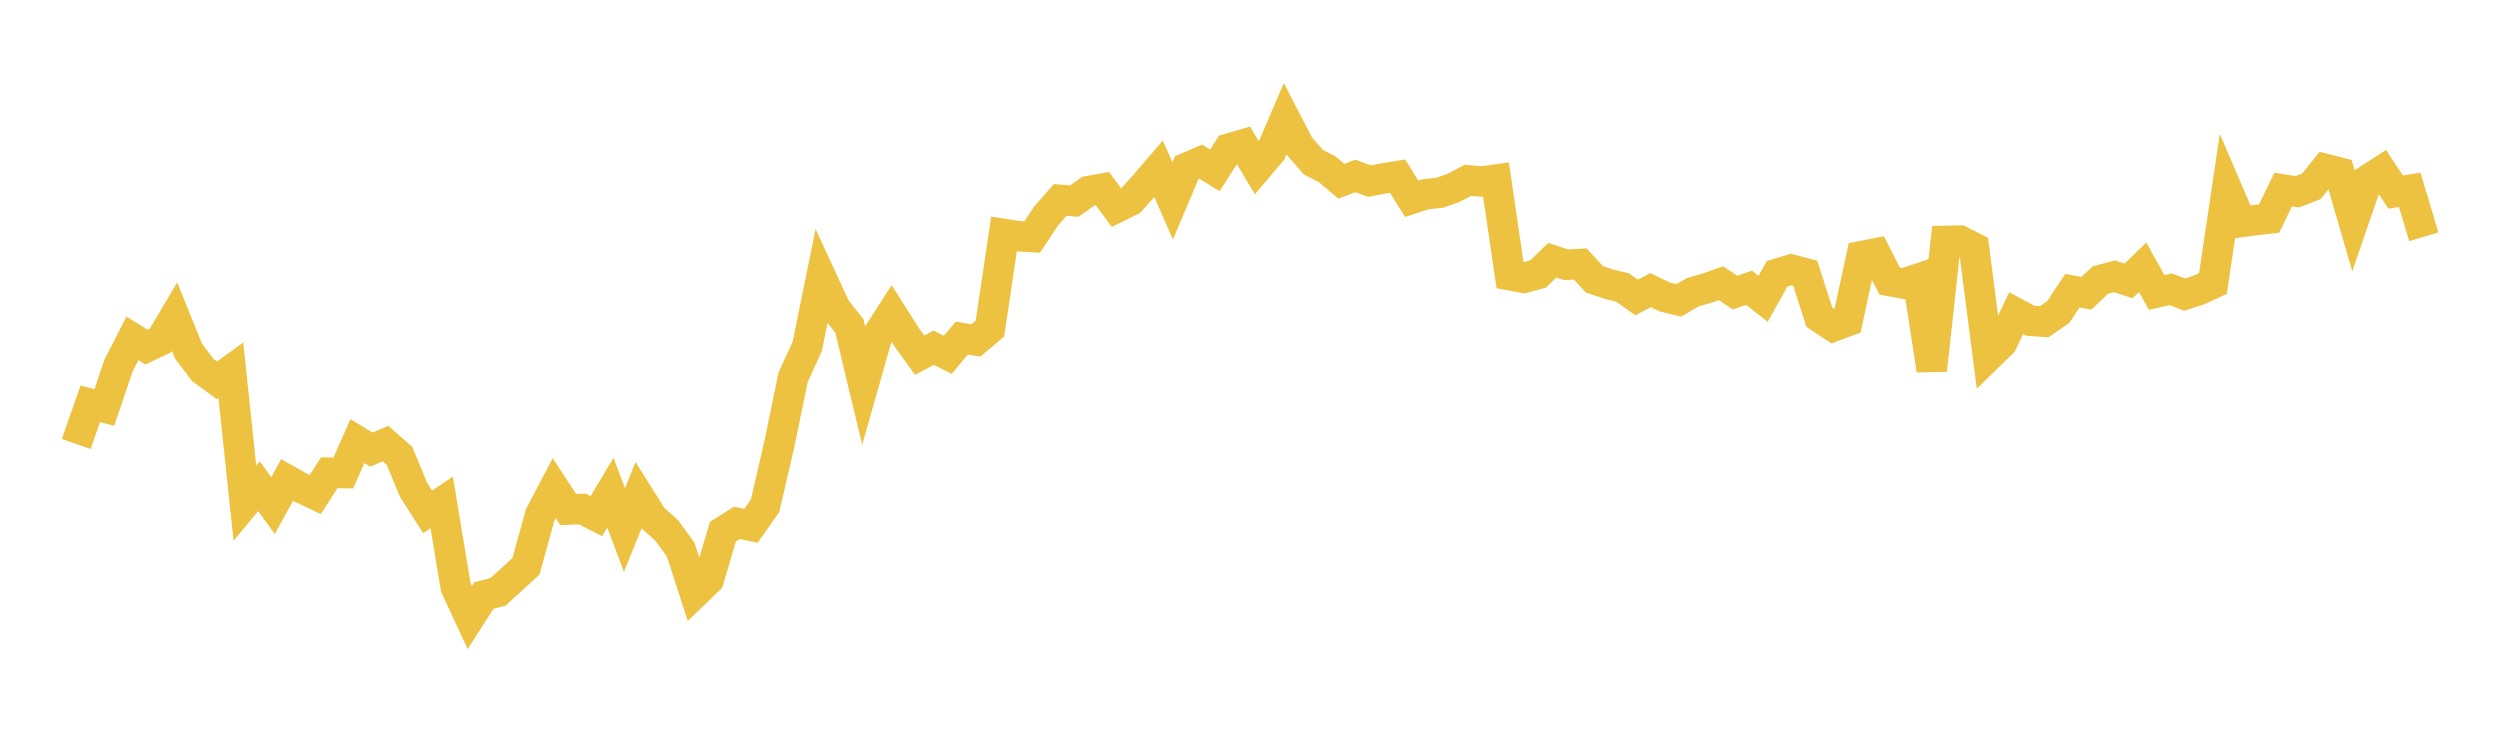 <svg width="164" height="48" xmlns="http://www.w3.org/2000/svg" xmlns:xlink="http://www.w3.org/1999/xlink"><path fill="none" stroke="rgb(237,194,64)" stroke-width="2" d="M5,29.125L5.922,26.491L6.844,26.731L7.766,24.004L8.689,22.192L9.611,22.773L10.533,22.332L11.455,20.773L12.377,23.051L13.299,24.269L14.222,24.948L15.144,24.287L16.066,33.009L16.988,31.895L17.91,33.169L18.832,31.487L19.754,32.003L20.677,32.443L21.599,31.01L22.521,31.03L23.443,28.938L24.365,29.494L25.287,29.101L26.21,29.909L27.132,32.139L28.054,33.575L28.976,32.957L29.898,38.521L30.82,40.509L31.743,39.07L32.665,38.827L33.587,37.987L34.509,37.142L35.431,33.787L36.353,32.026L37.275,33.428L38.198,33.388L39.12,33.857L40.042,32.319L40.964,34.769L41.886,32.495L42.808,33.964L43.731,34.792L44.653,36.052L45.575,38.907L46.497,38.016L47.419,34.885L48.341,34.298L49.263,34.492L50.186,33.186L51.108,29.21L52.03,24.751L52.952,22.736L53.874,18.212L54.796,20.208L55.719,21.386L56.641,25.231L57.563,21.988L58.485,20.562L59.407,22.014L60.329,23.301L61.251,22.812L62.174,23.277L63.096,22.181L64.018,22.334L64.94,21.556L65.862,15.352L66.784,15.493L67.707,15.548L68.629,14.165L69.551,13.114L70.473,13.194L71.395,12.539L72.317,12.372L73.24,13.621L74.162,13.166L75.084,12.151L76.006,11.076L76.928,13.183L77.85,11.006L78.772,10.609L79.695,11.176L80.617,9.746L81.539,9.479L82.461,11.031L83.383,9.943L84.305,7.789L85.228,9.572L86.15,10.635L87.072,11.109L87.994,11.889L88.916,11.543L89.838,11.882L90.76,11.705L91.683,11.555L92.605,13.041L93.527,12.741L94.449,12.645L95.371,12.317L96.293,11.829L97.216,11.908L98.138,11.78L99.06,18.057L99.982,18.225L100.904,17.969L101.826,17.075L102.749,17.372L103.671,17.32L104.593,18.324L105.515,18.633L106.437,18.857L107.359,19.516L108.281,19.035L109.204,19.481L110.126,19.705L111.048,19.169L111.97,18.906L112.892,18.578L113.814,19.195L114.737,18.878L115.659,19.604L116.581,17.958L117.503,17.684L118.425,17.926L119.347,20.803L120.269,21.415L121.192,21.074L122.114,16.806L123.036,16.626L123.958,18.435L124.88,18.605L125.802,18.295L126.725,24.281L127.647,15.804L128.569,15.785L129.491,16.254L130.413,23.388L131.335,22.492L132.257,20.549L133.18,21.04L134.102,21.107L135.024,20.465L135.946,19.071L136.868,19.239L137.79,18.369L138.713,18.126L139.635,18.429L140.557,17.535L141.479,19.186L142.401,18.975L143.323,19.33L144.246,19.026L145.168,18.6L146.09,12.415L147.012,14.563L147.934,14.443L148.856,14.334L149.778,12.435L150.701,12.586L151.623,12.225L152.545,11.087L153.467,11.321L154.389,14.492L155.311,11.81L156.234,11.214L157.156,12.599L158.078,12.452L159,15.532"></path></svg>